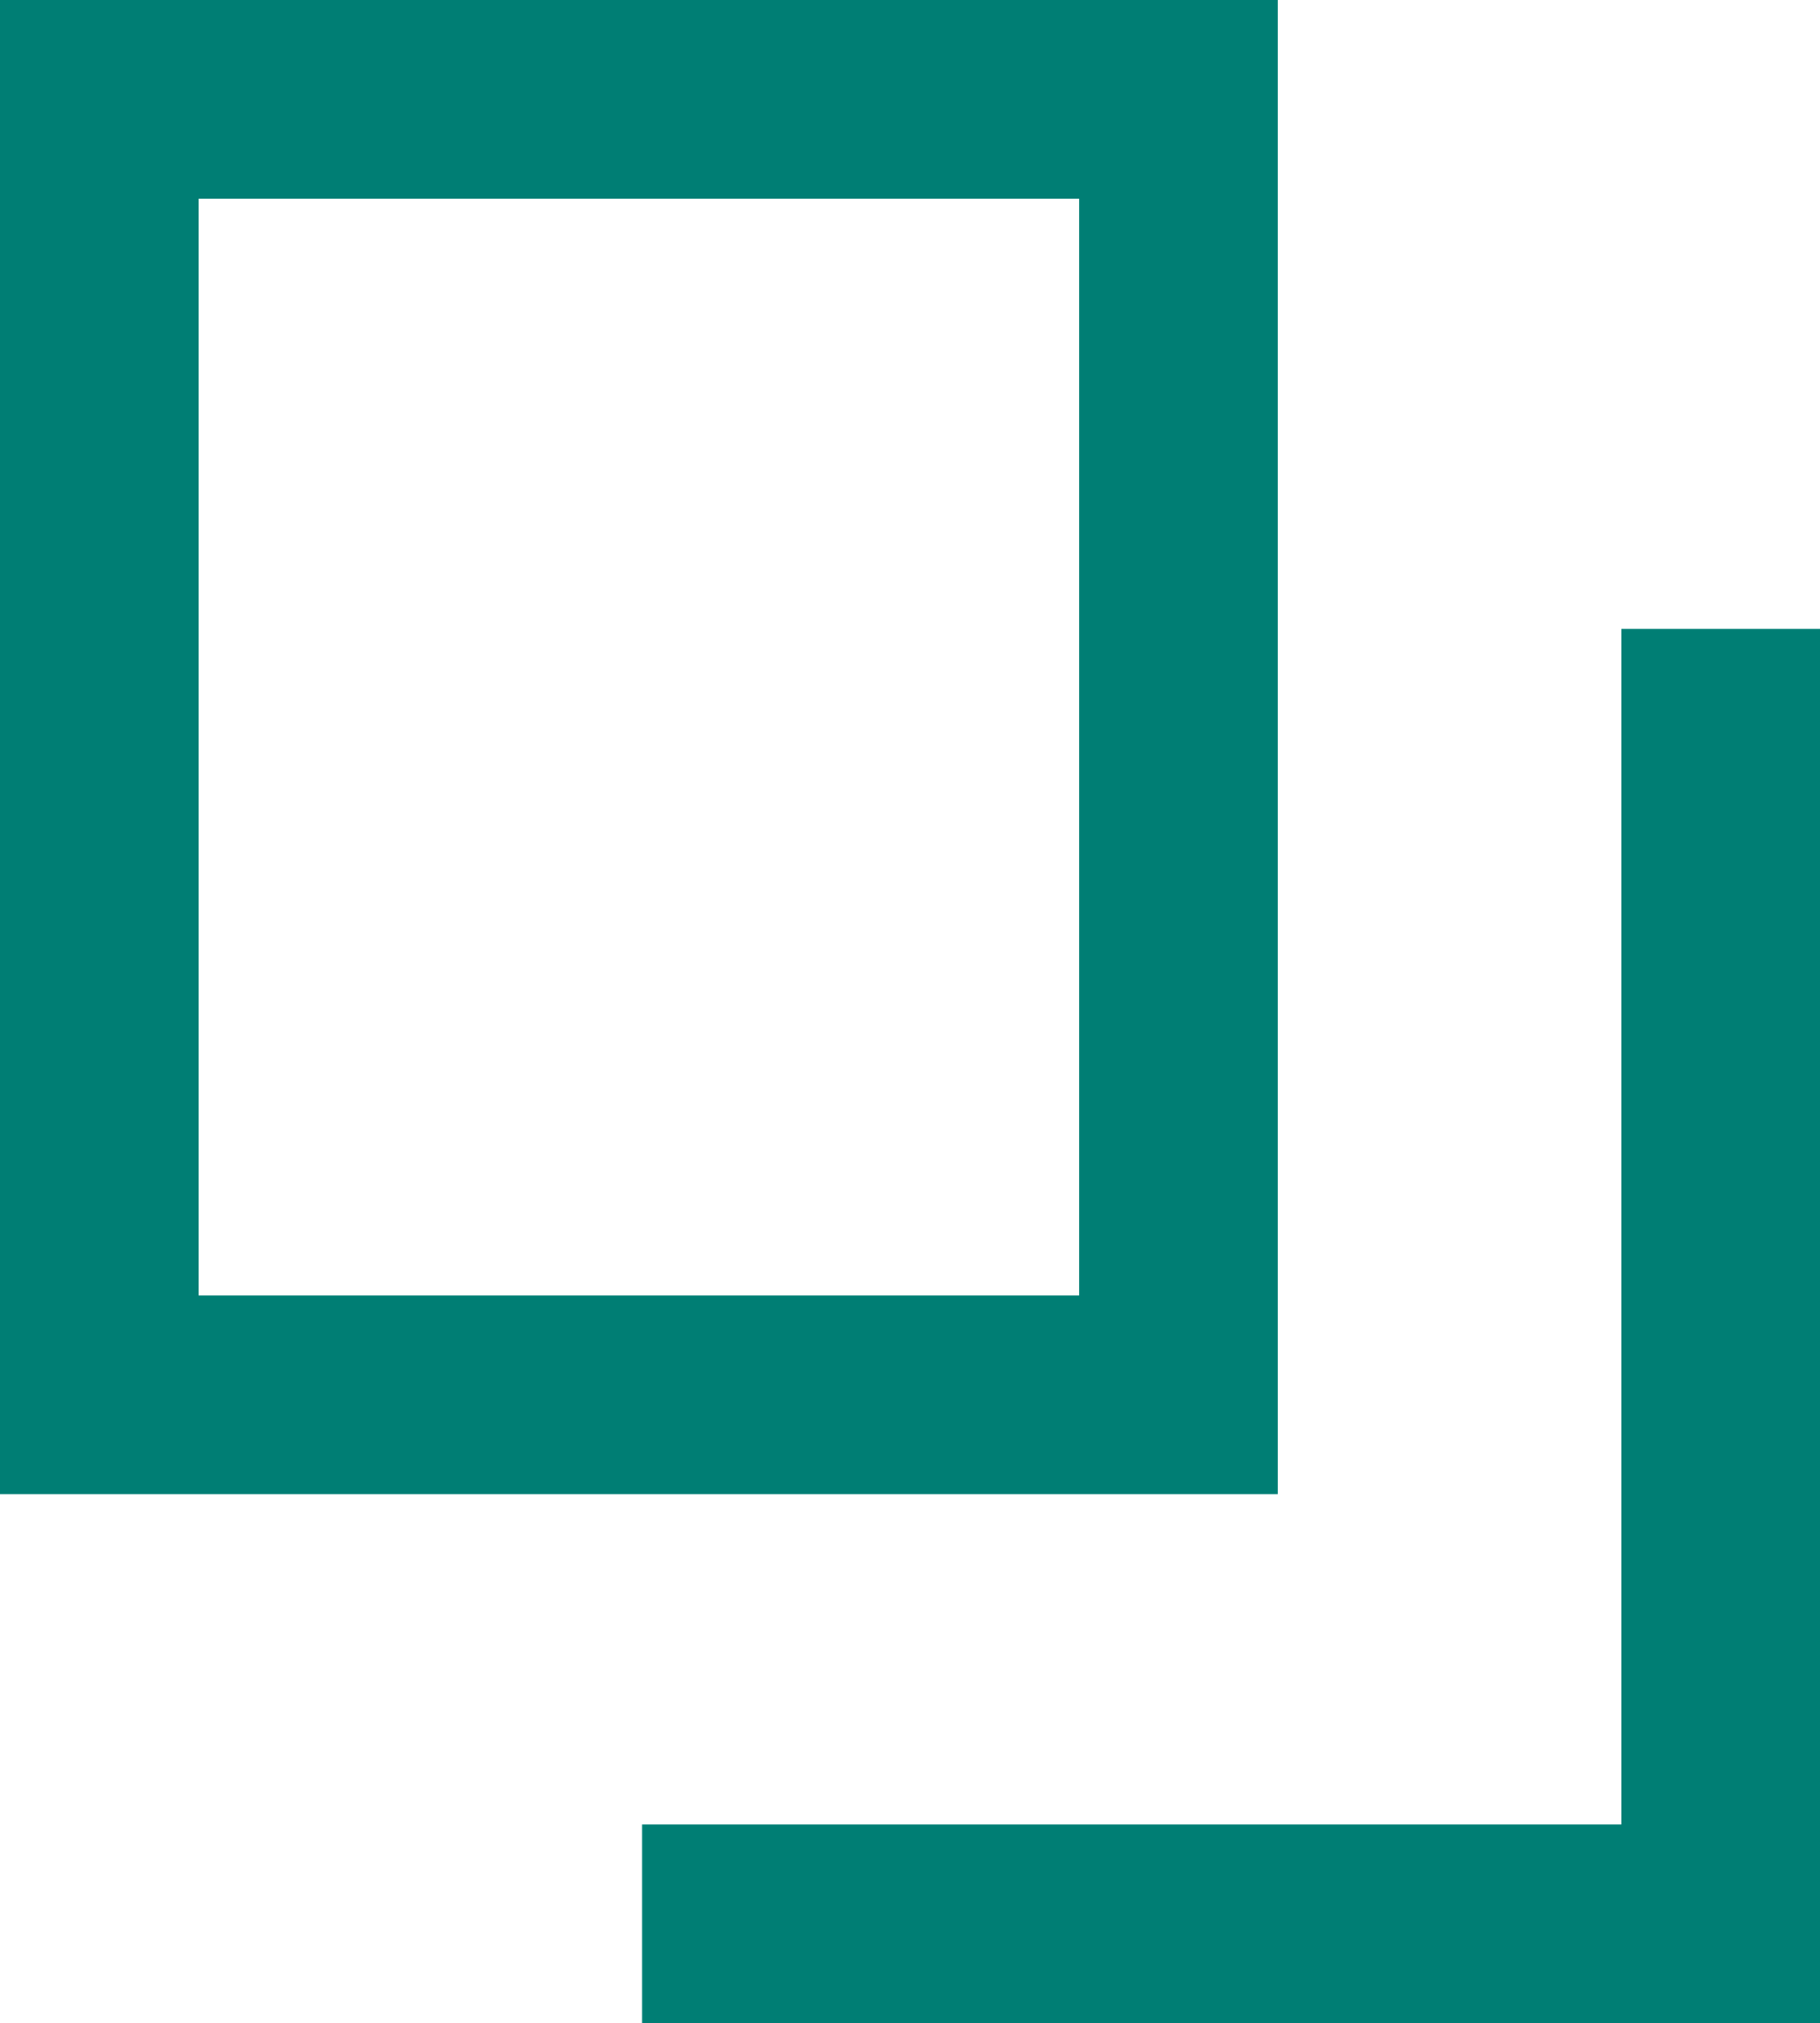 <svg xmlns="http://www.w3.org/2000/svg" width="9.157" height="10.176" viewBox="0 0 9.157 10.176">
  <g id="ico_link" transform="translate(-410.18 -9817.305)">
    <rect id="長方形_482" data-name="長方形 482" width="5.428" height="6.514" transform="translate(410.68 9817.805)" fill="none" stroke="#007E74" stroke-miterlimit="10" stroke-width="1"/>
    <path id="パス_650" data-name="パス 650" d="M418.837,9820.467v6.514h-5.428" fill="none" stroke="#007E74" stroke-miterlimit="10" stroke-width="1"/>
  </g>
</svg>
